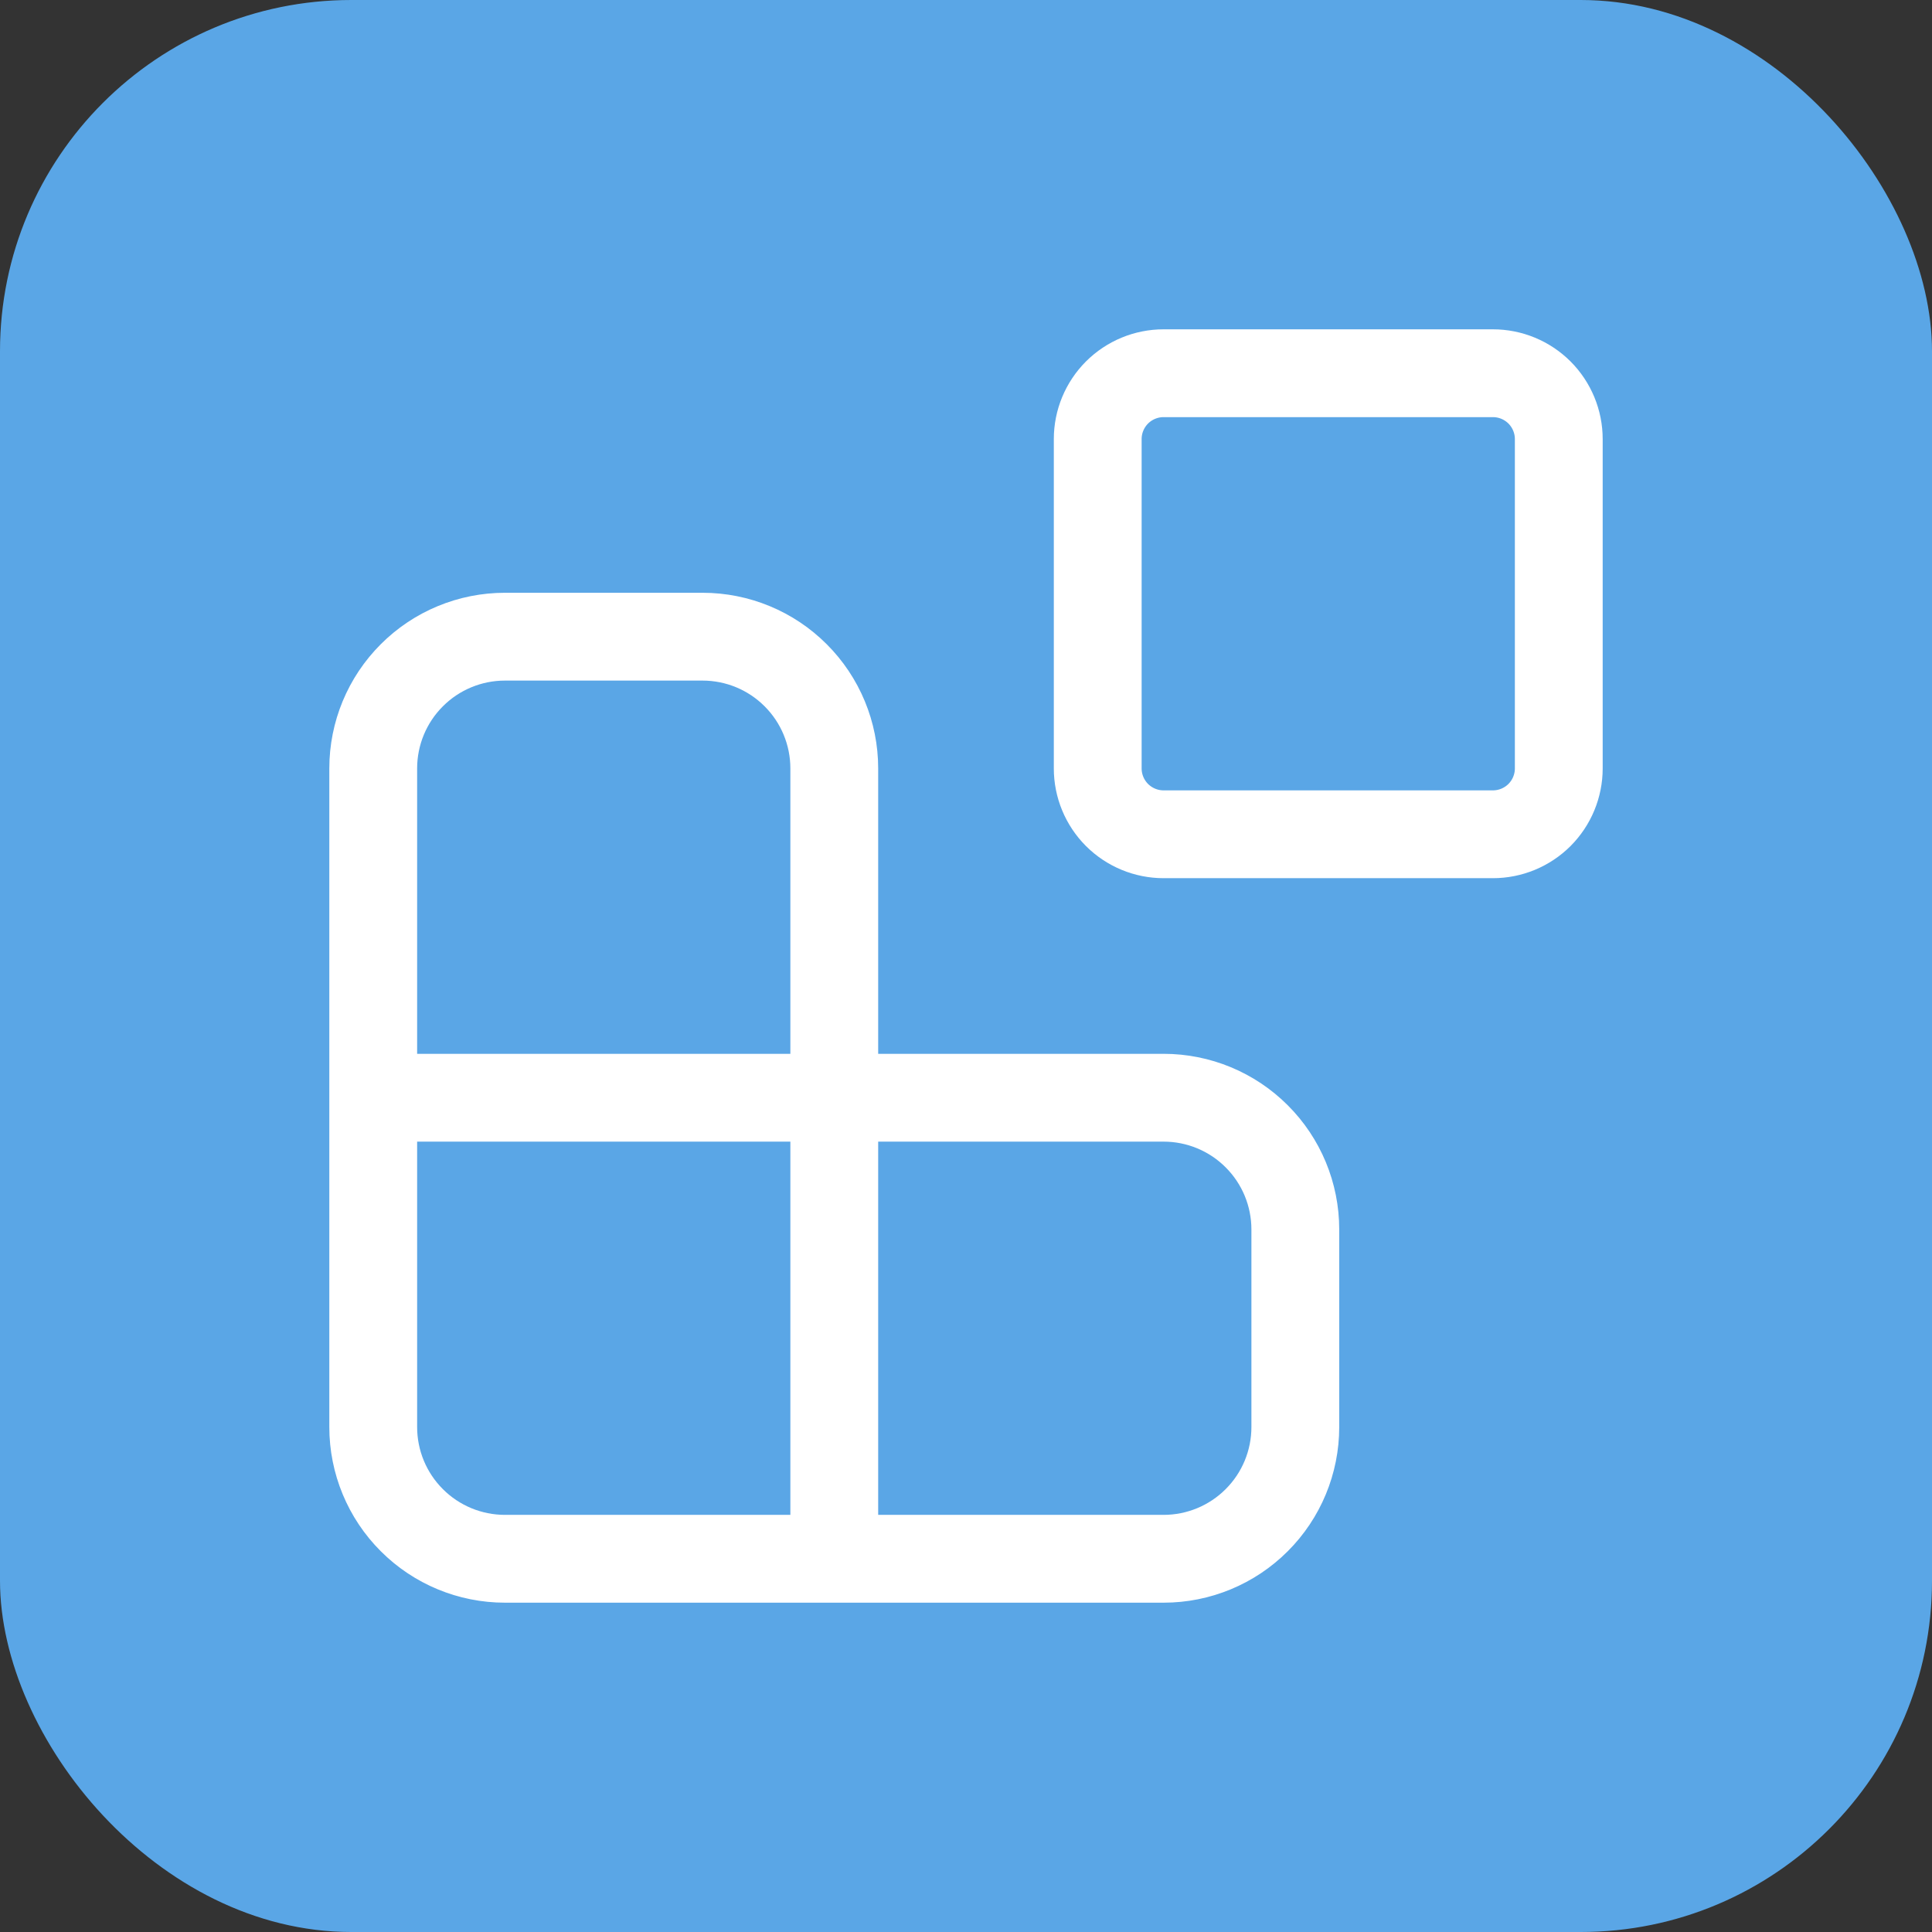 <svg width="44" height="44" viewBox="0 0 44 44" fill="none" xmlns="http://www.w3.org/2000/svg">
<rect x="0" y="0" width="44" height="44" fill="#333333" stroke="none"/>
<rect width="44" height="44" rx="8" fill="#5AA6E6"/>
<g clip-path="url(#clip0_207_101)">
<path d="M25 10C25 9.602 25.158 9.221 25.439 8.939C25.721 8.658 26.102 8.5 26.5 8.5H34C34.398 8.5 34.779 8.658 35.061 8.939C35.342 9.221 35.5 9.602 35.5 10V17.5C35.5 17.898 35.342 18.279 35.061 18.561C34.779 18.842 34.398 19 34 19H26.5C26.102 19 25.721 18.842 25.439 18.561C25.158 18.279 25 17.898 25 17.5V10Z" stroke="white" stroke-width="2" stroke-linecap="round" stroke-linejoin="round"/>
<path d="M8.5 25H26.5C27.296 25 28.059 25.316 28.621 25.879C29.184 26.441 29.5 27.204 29.5 28V32.5C29.5 33.296 29.184 34.059 28.621 34.621C28.059 35.184 27.296 35.5 26.5 35.5H11.5C10.704 35.5 9.941 35.184 9.379 34.621C8.816 34.059 8.5 33.296 8.5 32.5V17.5C8.5 16.704 8.816 15.941 9.379 15.379C9.941 14.816 10.704 14.5 11.5 14.5H16C16.796 14.5 17.559 14.816 18.121 15.379C18.684 15.941 19 16.704 19 17.5V35.5" stroke="white" stroke-width="2" stroke-linecap="round" stroke-linejoin="round"/>
</g>
<defs>
<clipPath id="clip0_207_101">
<rect width="36" height="36" fill="white" transform="translate(4 4)"/>
</clipPath>
</defs>
</svg>
